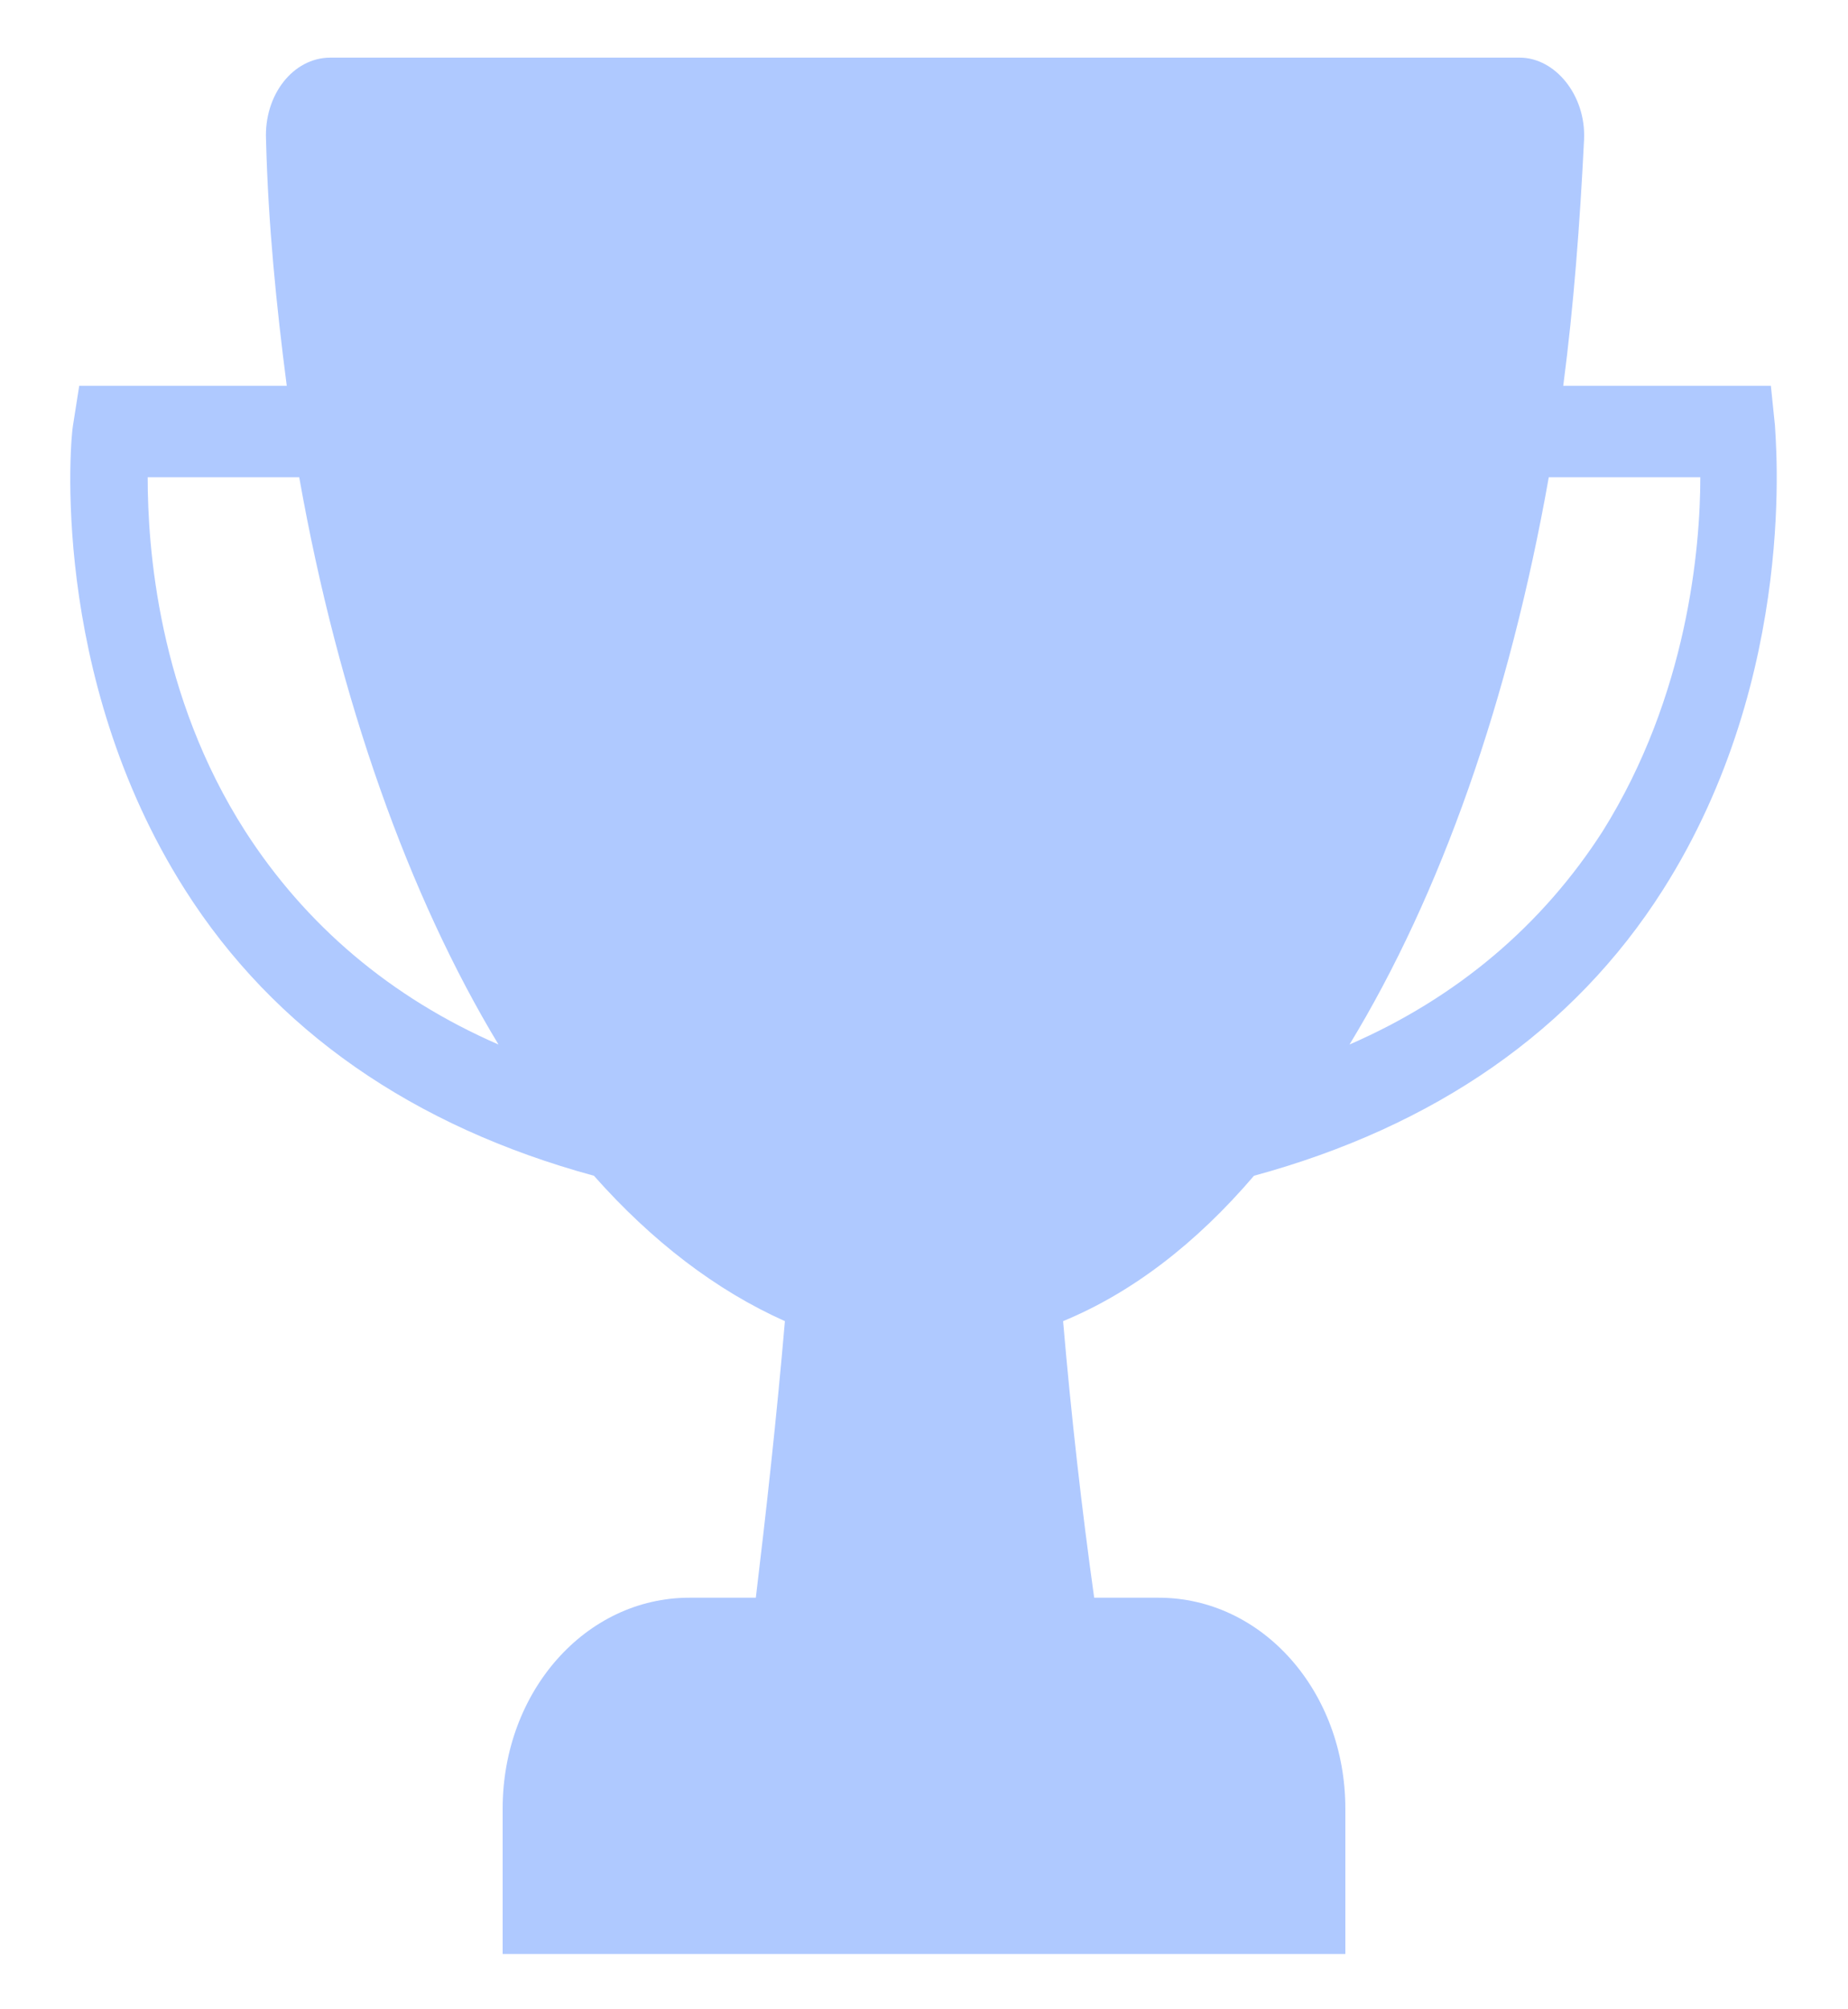 <svg width="23" height="25" viewBox="0 0 23 25" fill="none" xmlns="http://www.w3.org/2000/svg">
<path d="M22.091 5.296L22.04 4.8H19.456C19.586 3.808 19.663 2.788 19.715 1.738C19.741 1.183 19.353 0.717 18.914 0.717H4.112C3.647 0.717 3.285 1.183 3.311 1.738C3.337 2.788 3.44 3.808 3.569 4.8H0.986L0.908 5.296C0.882 5.413 0.598 8.388 2.303 11.071C3.414 12.821 5.145 14.017 7.392 14.629C8.116 15.446 8.917 16.058 9.769 16.438C9.666 17.633 9.537 18.8 9.407 19.879H8.581C7.289 19.879 6.256 21.046 6.256 22.504V24.312H16.744V22.504C16.744 21.046 15.711 19.879 14.419 19.879H13.618C13.463 18.771 13.334 17.633 13.231 16.438C14.083 16.087 14.884 15.475 15.607 14.629C17.855 14.017 19.586 12.821 20.697 11.071C22.401 8.388 22.091 5.413 22.091 5.296ZM3.052 10.342C1.967 8.65 1.838 6.813 1.838 5.938H3.724C4.215 8.708 5.093 11.158 6.204 12.996C4.861 12.412 3.802 11.508 3.052 10.342ZM19.947 10.342C19.198 11.508 18.139 12.412 16.796 12.996C17.932 11.129 18.785 8.708 19.276 5.938H21.162C21.162 6.813 21.006 8.65 19.947 10.342Z" fill="#AFC9FF"/>
</svg>
